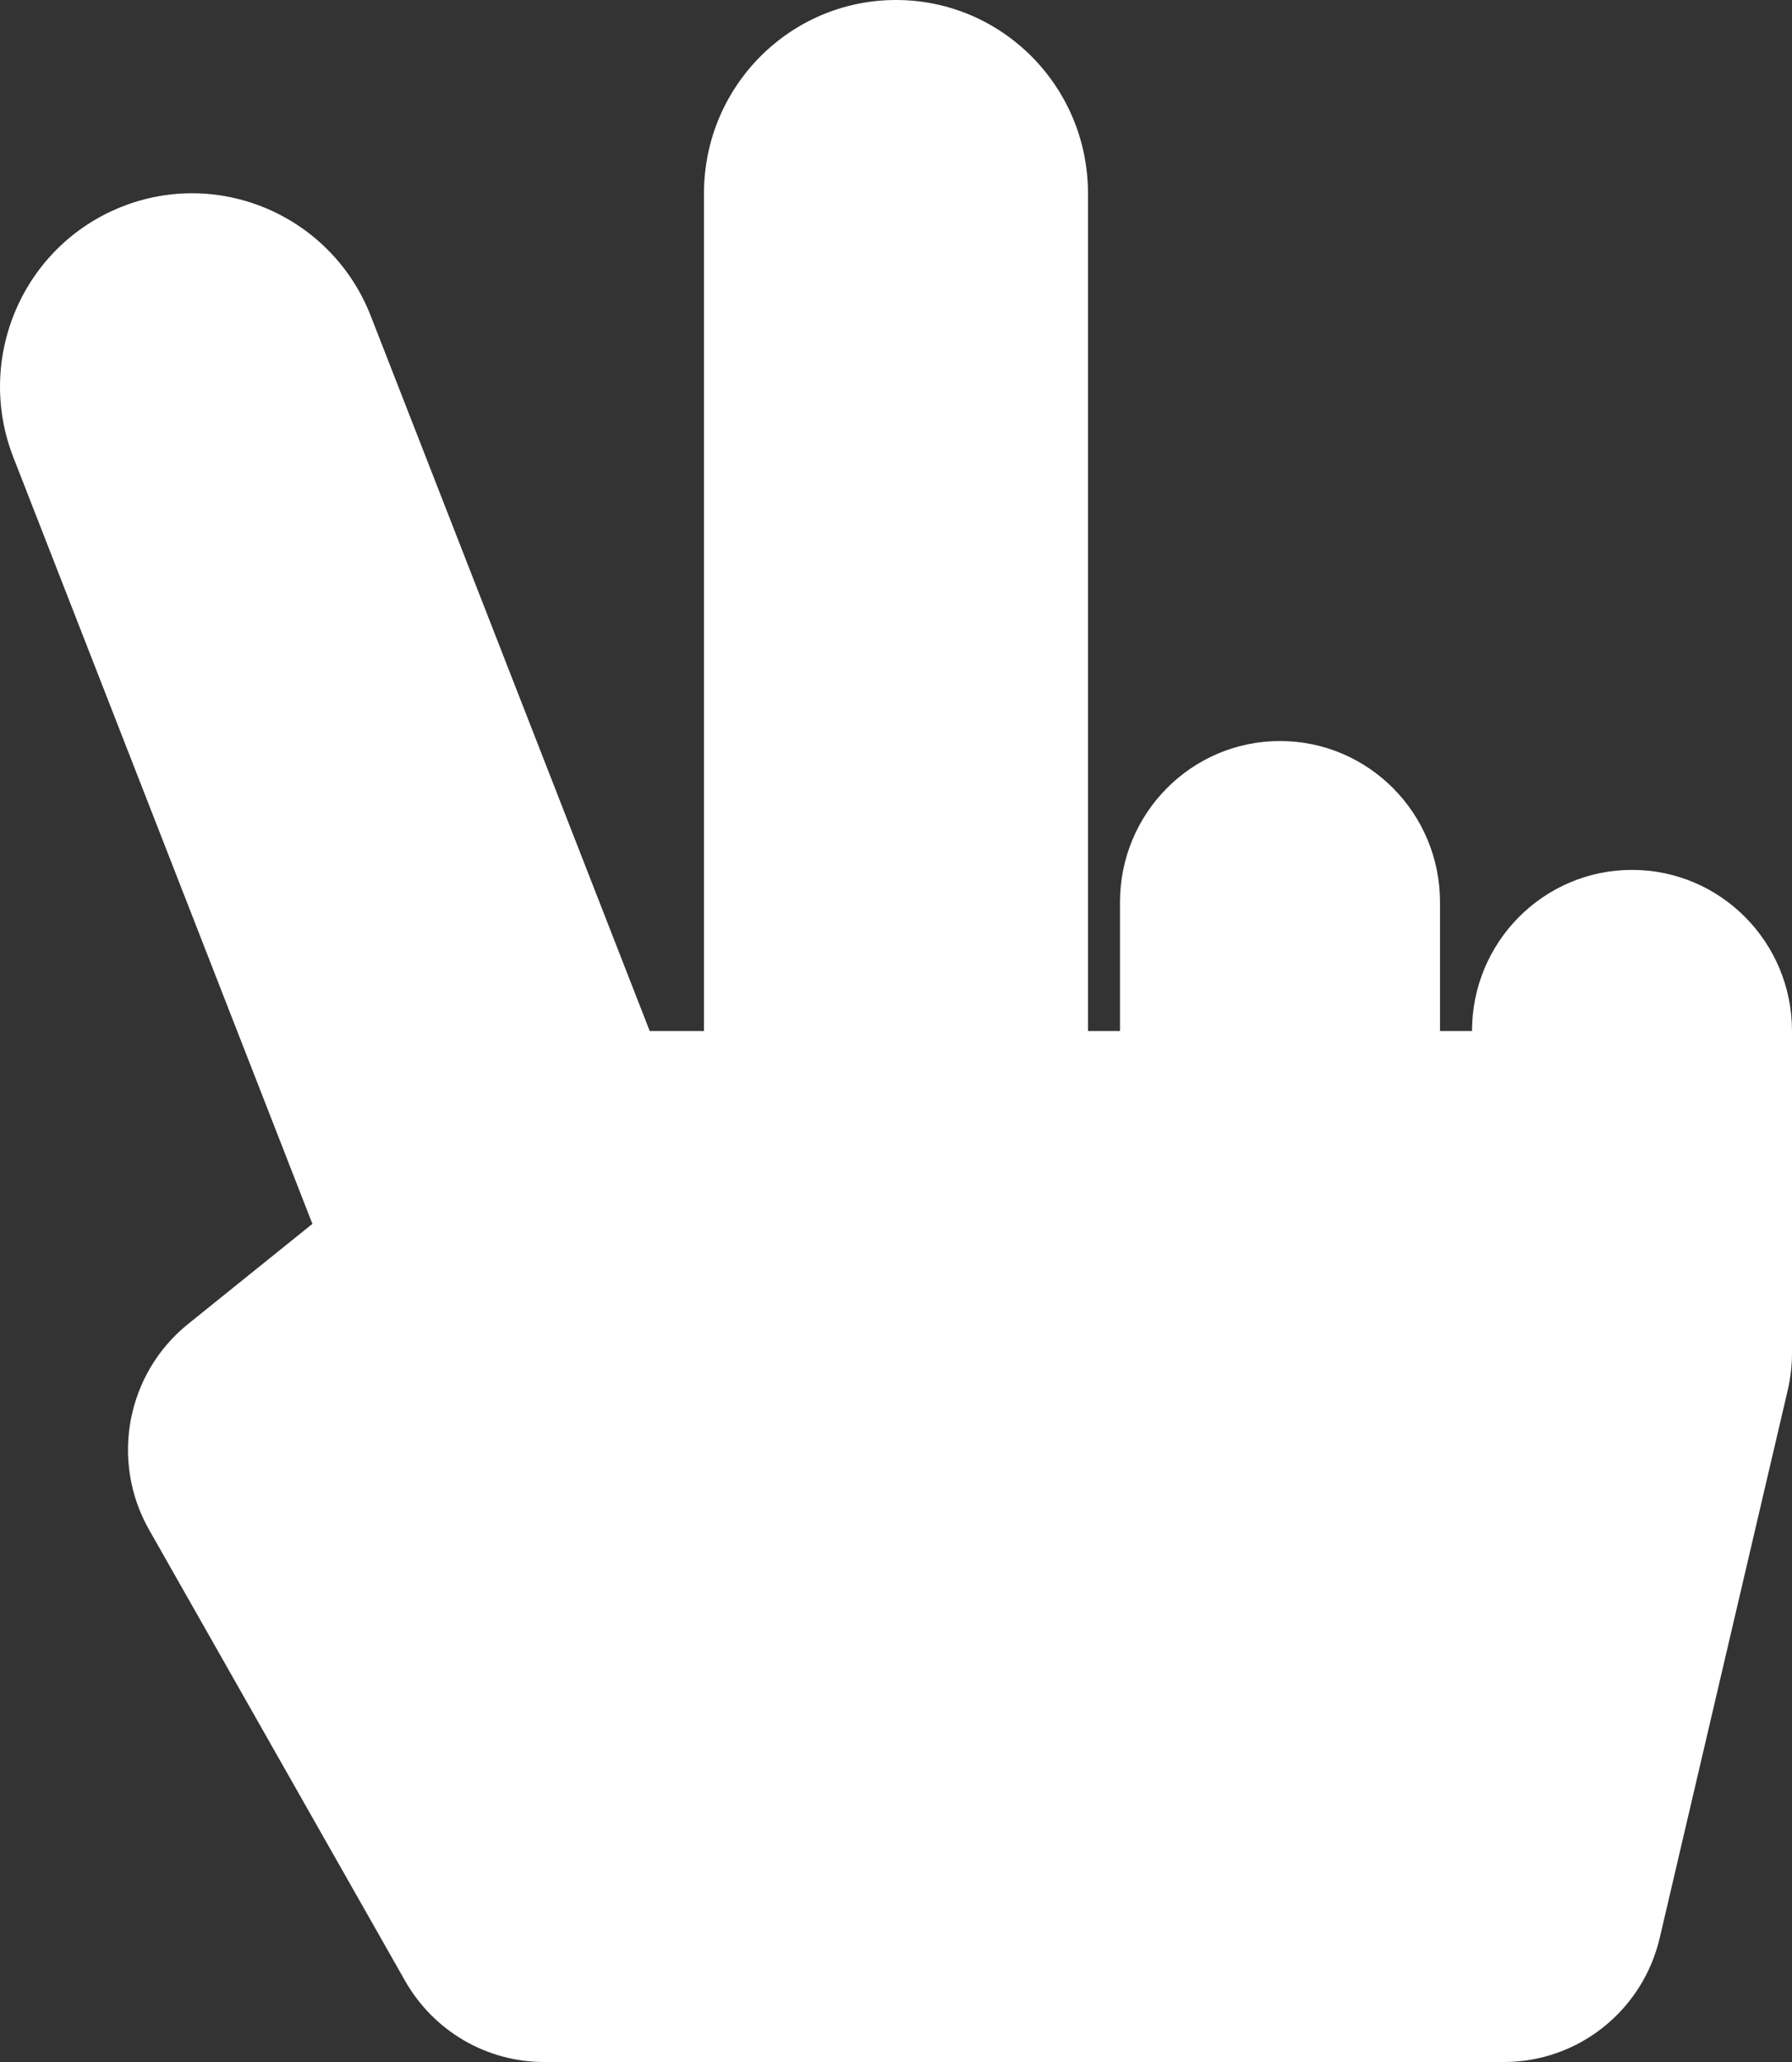 <?xml version="1.0" encoding="UTF-8"?> <svg xmlns="http://www.w3.org/2000/svg" width="60" height="69" viewBox="0 0 60 69" fill="none"><rect x="0" y="0" width="60" height="69" fill="#333333" stroke="none"/> <g clip-path="url(#clip0_199_1043)"> <path d="M54.643 29.109C51.684 29.109 49.286 31.523 49.286 34.5H48.214V30.188C48.214 27.21 45.816 24.797 42.857 24.797C39.898 24.797 37.5 27.21 37.5 30.188V34.5H36.428V6.469C36.428 2.896 33.55 0 30 0C26.45 0 23.571 2.896 23.571 6.469V34.5H21.754L12.414 10.572C11.115 7.247 7.384 5.61 4.08 6.917C0.775 8.223 -0.851 11.978 0.447 15.303L10.46 40.954L6.296 44.306C4.236 45.965 3.683 48.885 4.992 51.19L13.563 66.284C14.032 67.109 14.709 67.795 15.525 68.272C16.342 68.749 17.27 69 18.214 69H50.357C52.843 69 55.003 67.279 55.572 64.844L59.858 46.516C59.952 46.111 60 45.697 60 45.281V34.5C60 31.523 57.602 29.109 54.643 29.109Z" fill="white"></path> </g> <defs> <clipPath id="clip0_199_1043"> <rect width="60" height="69" fill="white"></rect> </clipPath> </defs> </svg> 